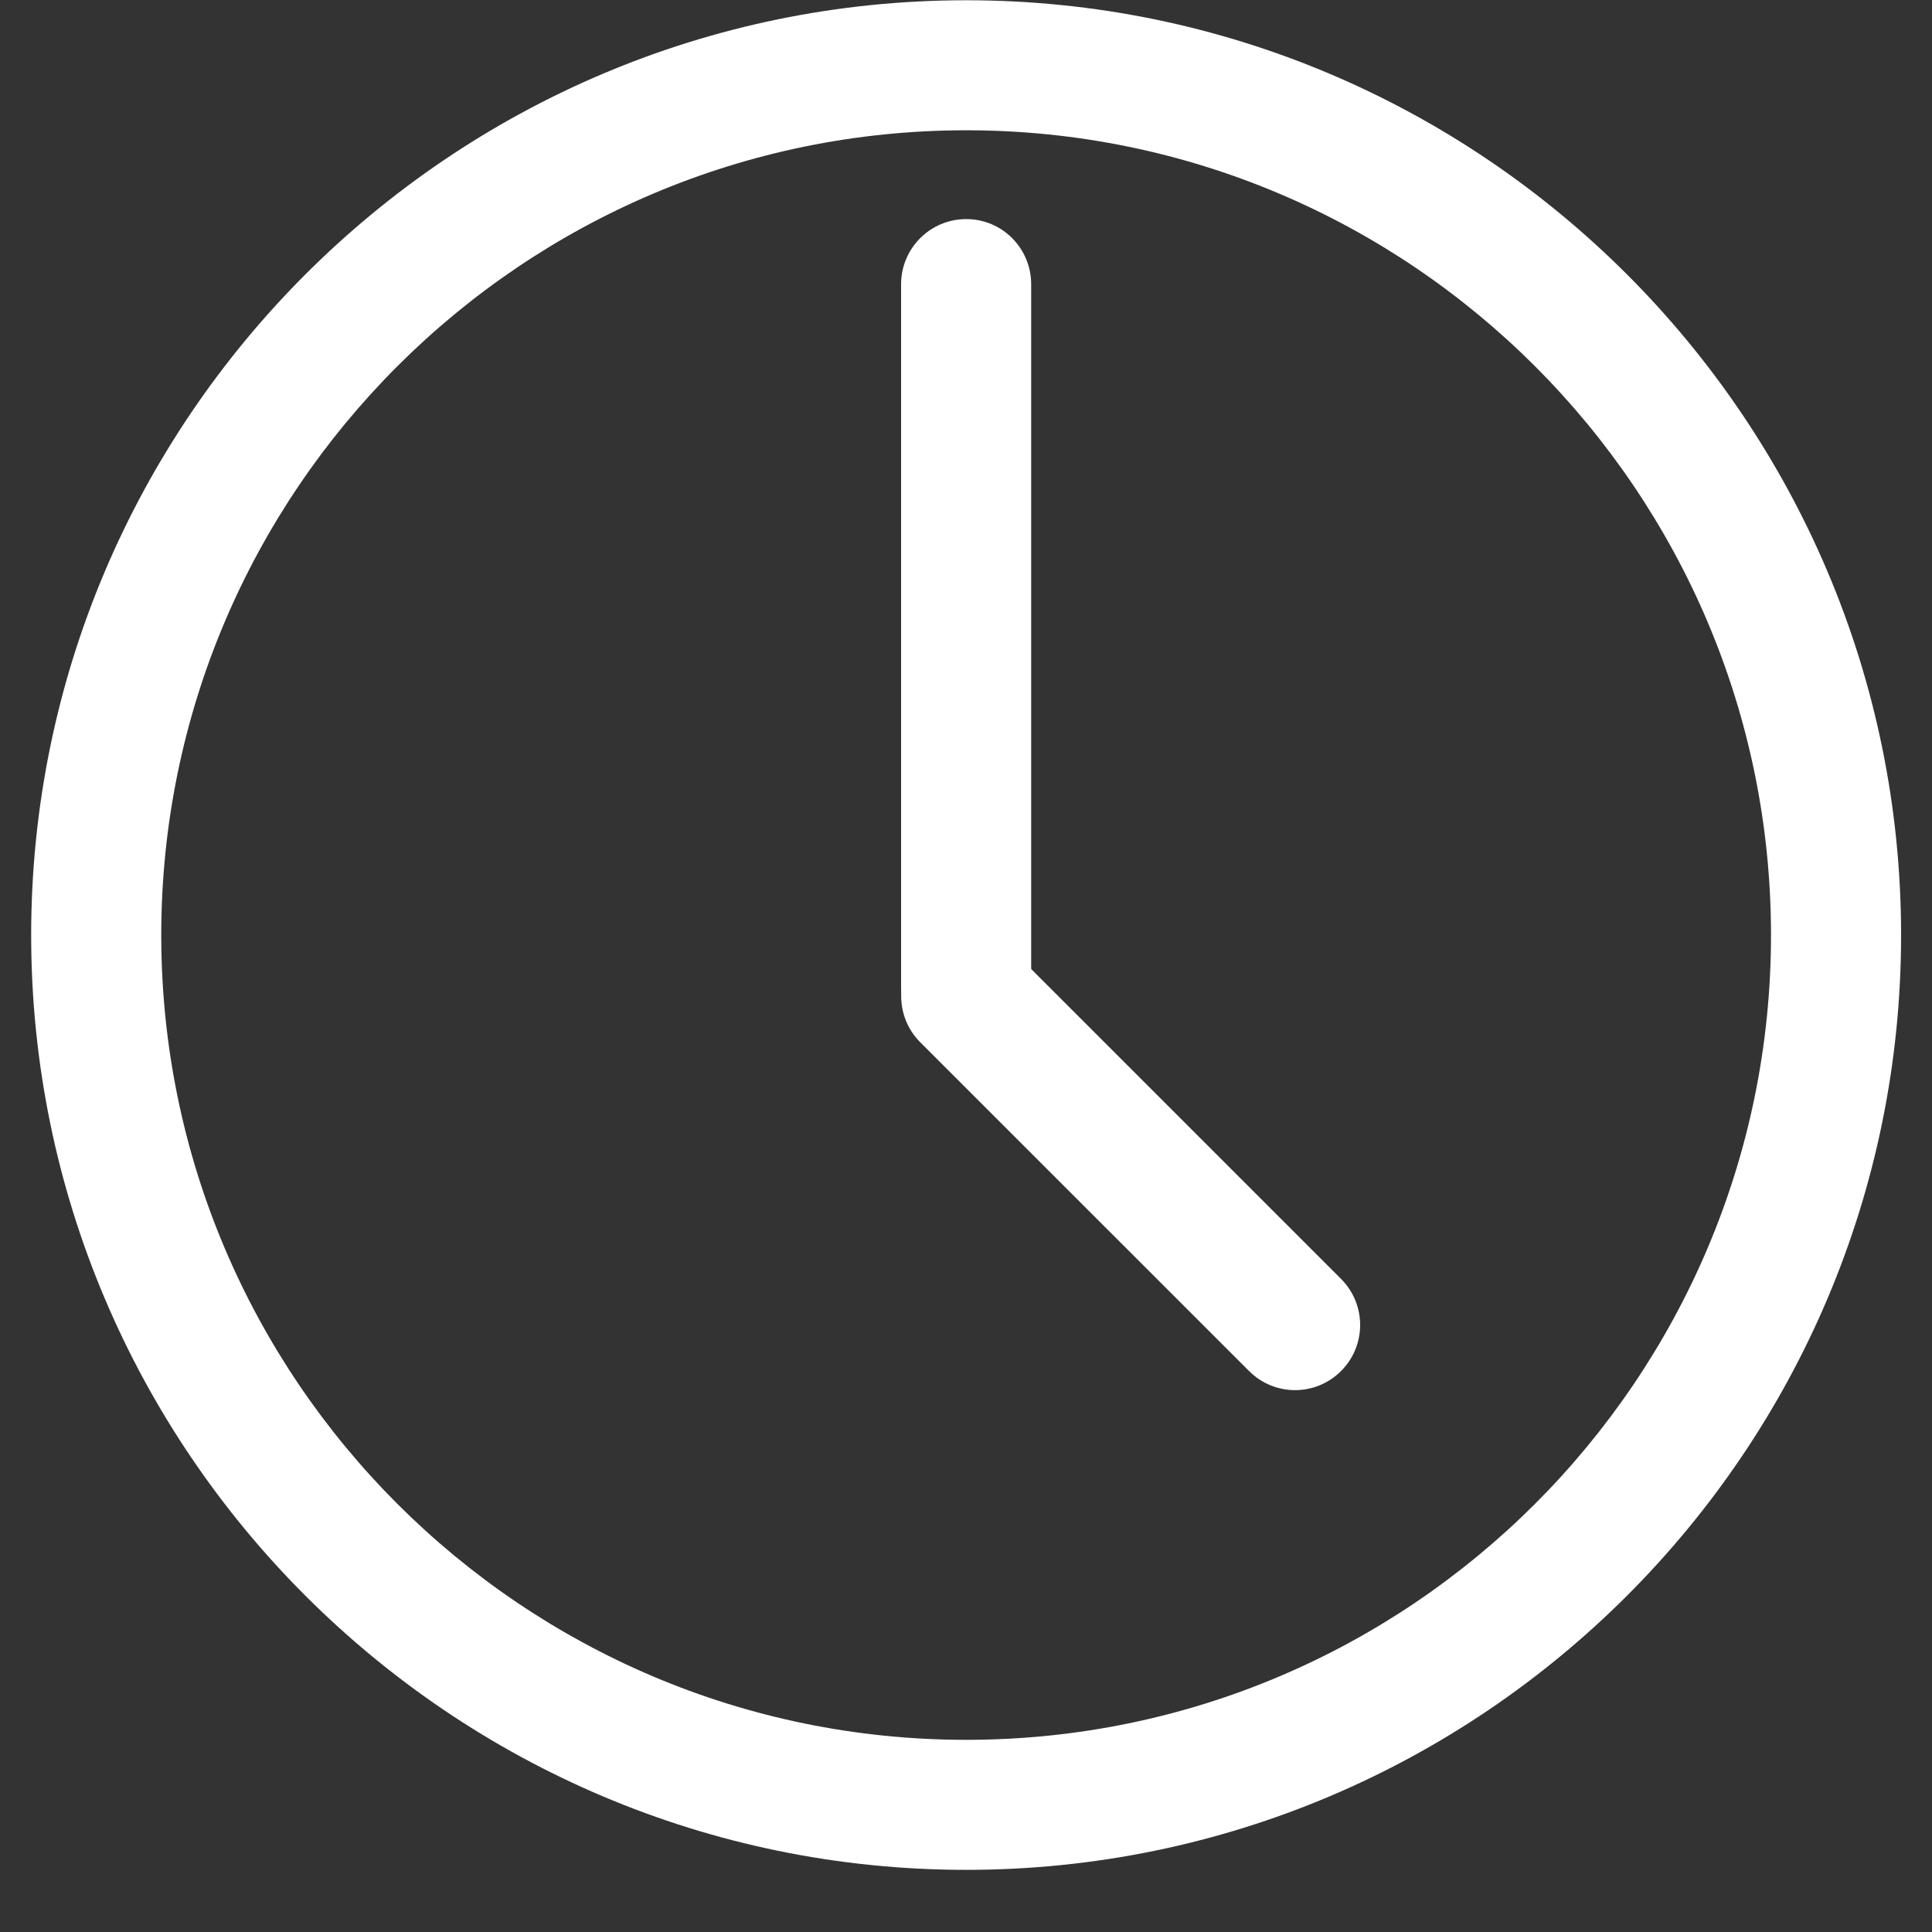 <?xml version="1.0" encoding="UTF-8"?> <svg xmlns="http://www.w3.org/2000/svg" xmlns:xlink="http://www.w3.org/1999/xlink" width="40" zoomAndPan="magnify" viewBox="0 0 30 30" height="40" preserveAspectRatio="xMidYMid meet" version="1.2"><rect x="0" y="0" width="30" height="30" fill="#333333" stroke="none"/><defs><clipPath id="9049bea294"><path d="M 0.484 0 L 29.516 0 L 29.516 29.031 L 0.484 29.031 Z M 0.484 0 "></path></clipPath></defs><g id="96e3f0b023"><g clip-rule="nonzero" clip-path="url(#9049bea294)"><path style=" stroke:none;fill-rule:nonzero;fill:#ffffff;fill-opacity:1;" d="M 15.004 2.023 C 8.113 2.023 2.504 7.629 2.504 14.52 C 2.504 21.41 8.113 27.016 15.004 27.016 C 21.895 27.016 27.5 21.41 27.5 14.52 C 27.5 7.629 21.895 2.023 15.004 2.023 Z M 15.004 29.035 C 7 29.035 0.484 22.523 0.484 14.52 C 0.484 6.516 7 0.004 15.004 0.004 C 23.008 0.004 29.52 6.516 29.52 14.52 C 29.52 22.523 23.008 29.035 15.004 29.035 "></path></g><path style=" stroke:none;fill-rule:nonzero;fill:#ffffff;fill-opacity:1;" d="M 15.004 16.328 C 14.445 16.328 13.992 15.875 13.992 15.32 L 13.992 4.414 C 13.992 3.855 14.445 3.402 15.004 3.402 C 15.562 3.402 16.012 3.855 16.012 4.414 L 16.012 15.32 C 16.012 15.875 15.562 16.328 15.004 16.328 "></path><path style=" stroke:none;fill-rule:nonzero;fill:#ffffff;fill-opacity:1;" d="M 20.109 21.586 C 19.852 21.586 19.594 21.488 19.395 21.289 L 14.289 16.184 C 13.895 15.789 13.895 15.148 14.289 14.754 C 14.684 14.359 15.324 14.359 15.719 14.754 L 20.824 19.859 C 21.219 20.254 21.219 20.895 20.824 21.289 C 20.625 21.488 20.367 21.586 20.109 21.586 "></path></g></svg> 